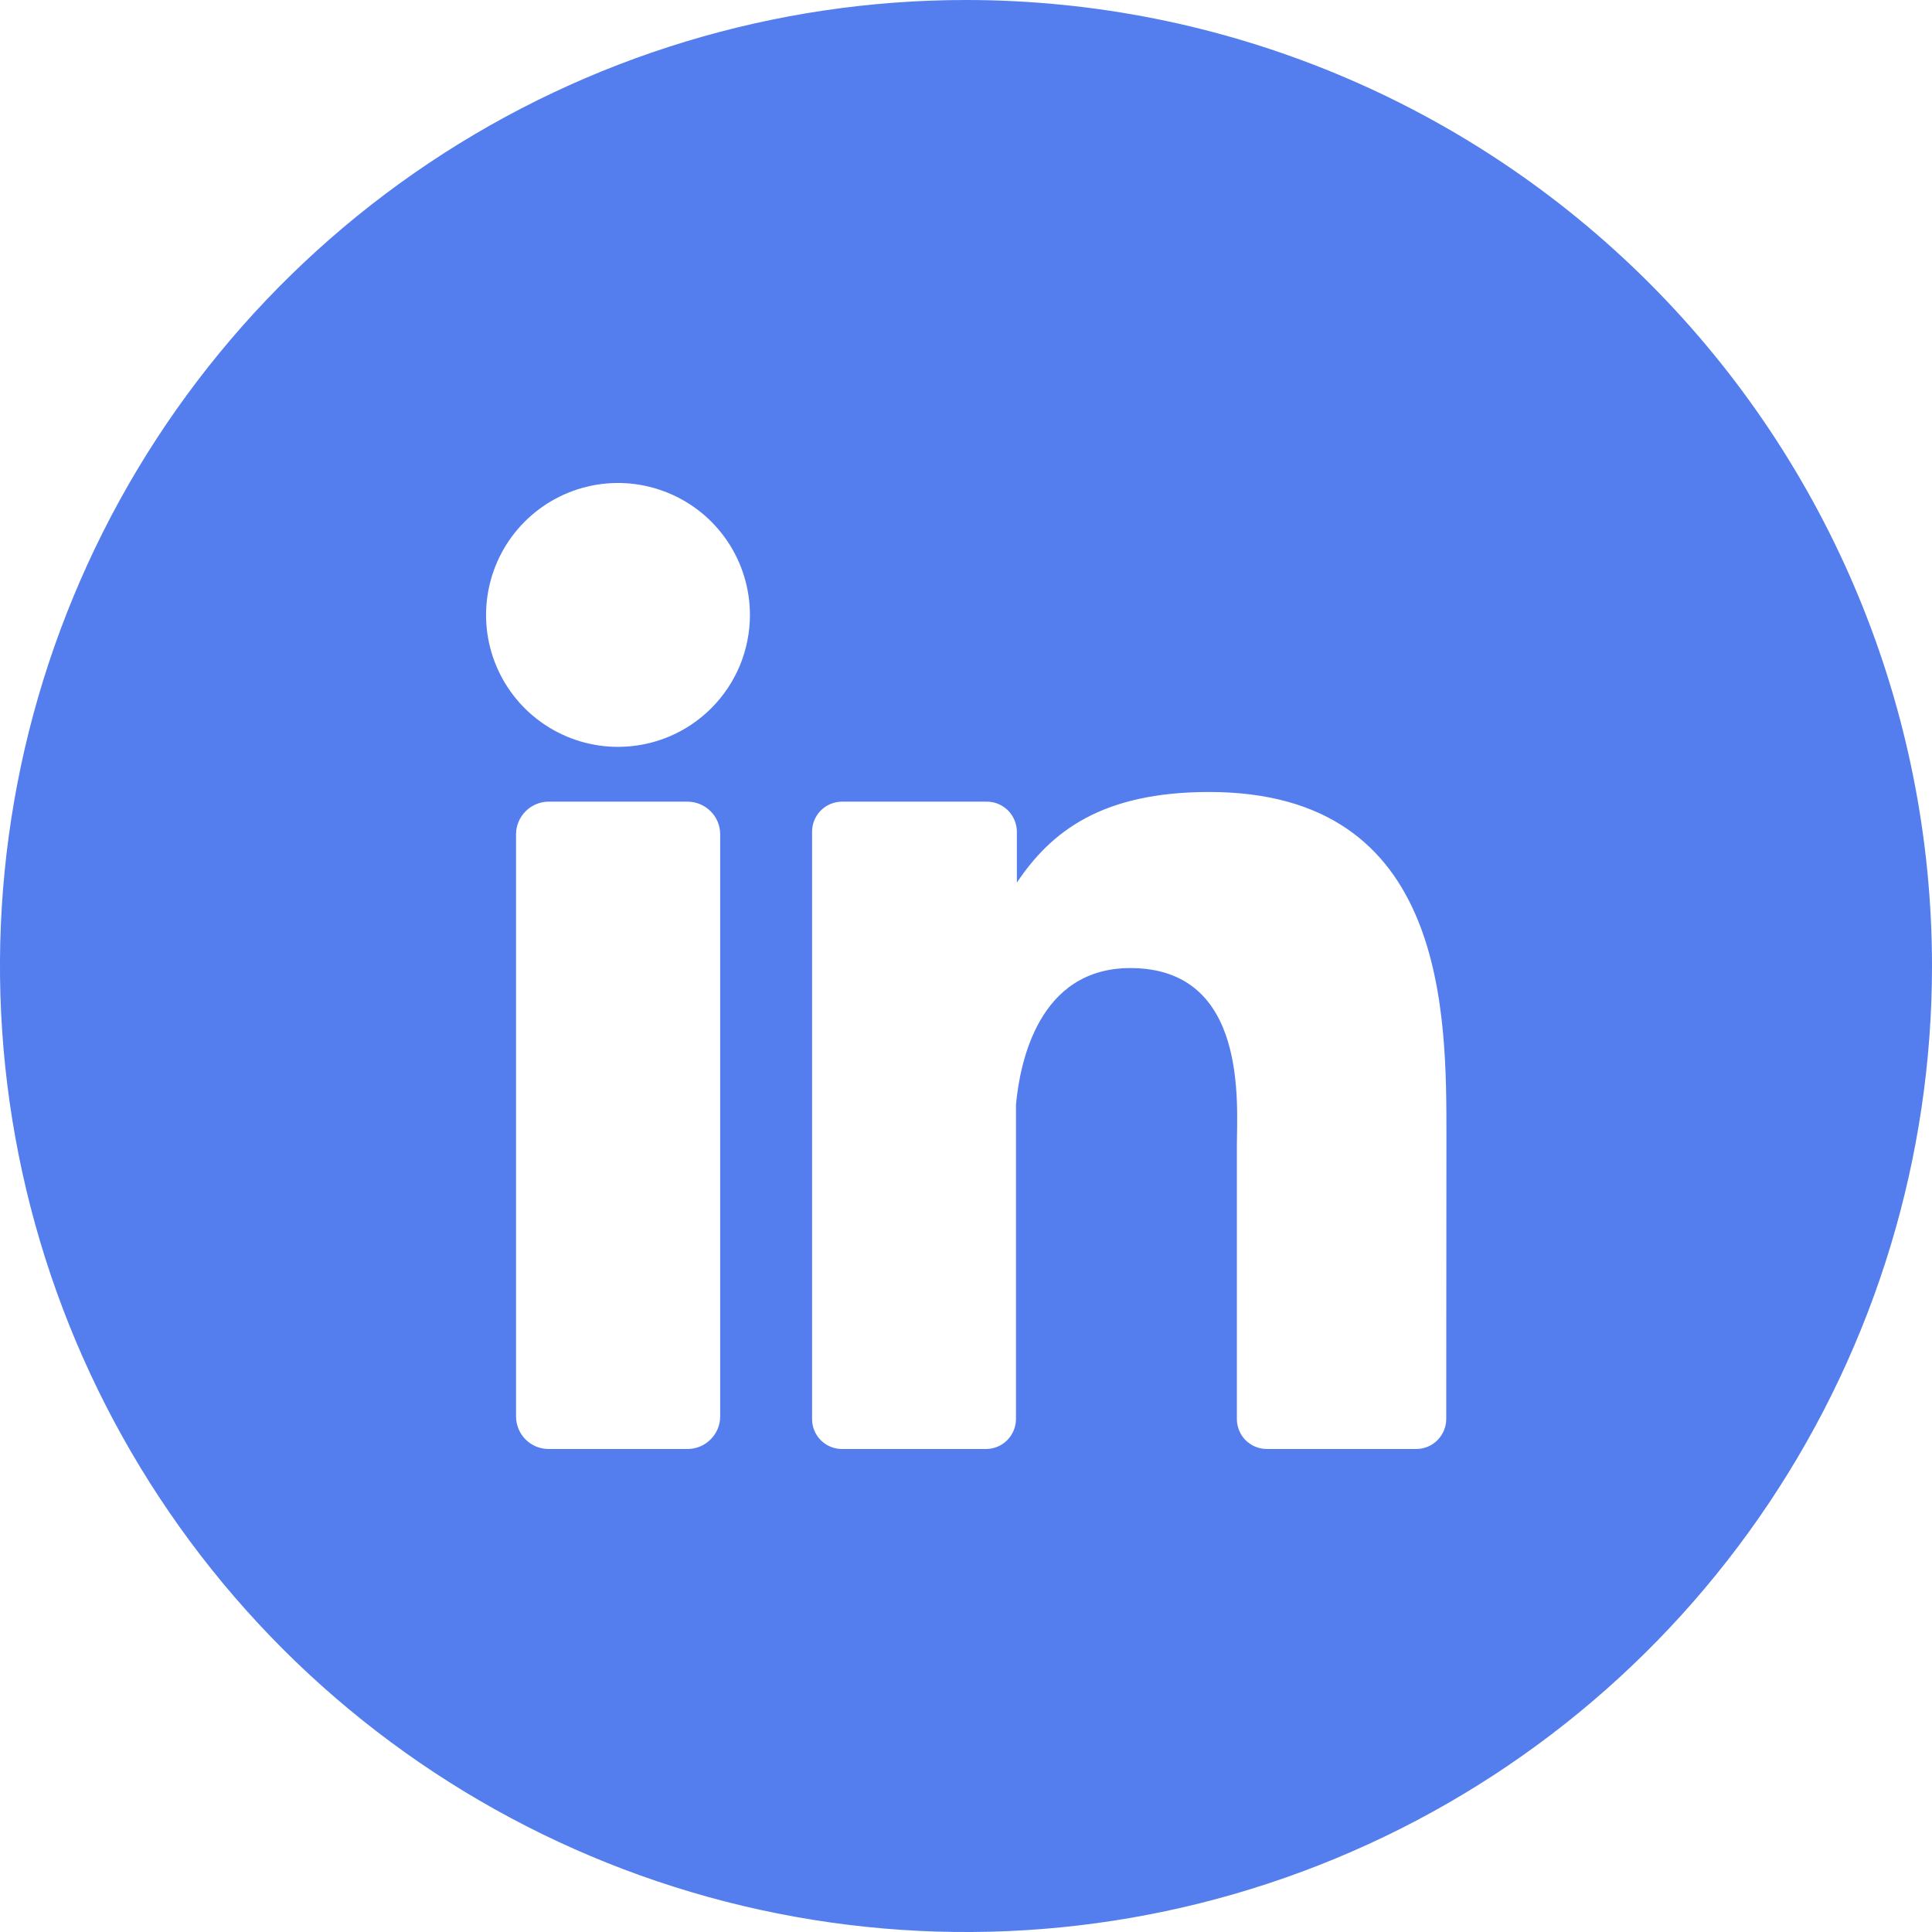 <?xml version="1.0" encoding="UTF-8"?> <svg xmlns="http://www.w3.org/2000/svg" width="30" height="30" viewBox="0 0 30 30" fill="none"><g clip-path="url(#clip0_8296_16246)"><path d="M15 0C12.033 0 9.133 0.88 6.666 2.528C4.2 4.176 2.277 6.519 1.142 9.26C0.006 12.001 -0.291 15.017 0.288 17.926C0.867 20.836 2.296 23.509 4.393 25.607C6.491 27.704 9.164 29.133 12.074 29.712C14.983 30.291 17.999 29.994 20.74 28.858C23.481 27.723 25.824 25.8 27.472 23.334C29.12 20.867 30 17.967 30 15C30 11.022 28.42 7.206 25.607 4.393C22.794 1.58 18.978 0 15 0V0ZM11.183 21.993C11.183 22.127 11.13 22.256 11.034 22.351C10.939 22.447 10.81 22.5 10.676 22.5H8.52C8.454 22.5 8.388 22.487 8.326 22.462C8.264 22.436 8.208 22.399 8.161 22.352C8.114 22.305 8.077 22.249 8.051 22.187C8.026 22.125 8.013 22.059 8.013 21.993V12.955C8.013 12.821 8.067 12.692 8.162 12.597C8.257 12.502 8.386 12.448 8.52 12.448H10.676C10.81 12.448 10.939 12.502 11.034 12.597C11.13 12.692 11.183 12.821 11.183 12.955V21.993ZM9.604 11.597C9.199 11.599 8.802 11.48 8.464 11.256C8.126 11.032 7.862 10.713 7.706 10.339C7.549 9.965 7.508 9.552 7.586 9.155C7.664 8.757 7.858 8.391 8.144 8.104C8.43 7.816 8.795 7.62 9.192 7.54C9.59 7.46 10.002 7.5 10.377 7.655C10.752 7.809 11.072 8.071 11.298 8.408C11.524 8.745 11.644 9.141 11.645 9.547C11.645 9.816 11.592 10.082 11.49 10.331C11.387 10.579 11.236 10.806 11.046 10.996C10.856 11.186 10.63 11.338 10.382 11.441C10.133 11.544 9.867 11.597 9.598 11.597H9.604ZM22.457 22.034C22.457 22.158 22.407 22.276 22.32 22.364C22.233 22.451 22.114 22.5 21.991 22.5H19.672C19.548 22.5 19.43 22.451 19.342 22.364C19.255 22.276 19.206 22.158 19.206 22.034V17.795C19.206 17.161 19.39 15.032 17.552 15.032C16.127 15.032 15.837 16.496 15.776 17.153V22.044C15.773 22.165 15.723 22.281 15.637 22.366C15.551 22.451 15.435 22.499 15.314 22.5H13.076C13.014 22.5 12.954 22.488 12.897 22.465C12.841 22.442 12.789 22.407 12.746 22.364C12.702 22.321 12.668 22.269 12.645 22.213C12.621 22.156 12.61 22.096 12.61 22.034V12.916C12.61 12.854 12.621 12.794 12.645 12.737C12.668 12.68 12.702 12.629 12.746 12.585C12.789 12.542 12.84 12.507 12.897 12.484C12.954 12.46 13.014 12.448 13.076 12.448H15.314C15.376 12.447 15.438 12.458 15.495 12.481C15.553 12.504 15.605 12.539 15.65 12.582C15.694 12.626 15.729 12.678 15.753 12.735C15.777 12.792 15.79 12.854 15.79 12.916V13.705C16.318 12.916 17.104 12.298 18.776 12.298C22.482 12.298 22.46 15.76 22.46 17.66L22.457 22.034Z" fill="#547EED"></path></g><defs><clipPath id="clip0_8296_16246"><rect width="30" height="30" fill="white"></rect></clipPath></defs></svg> 